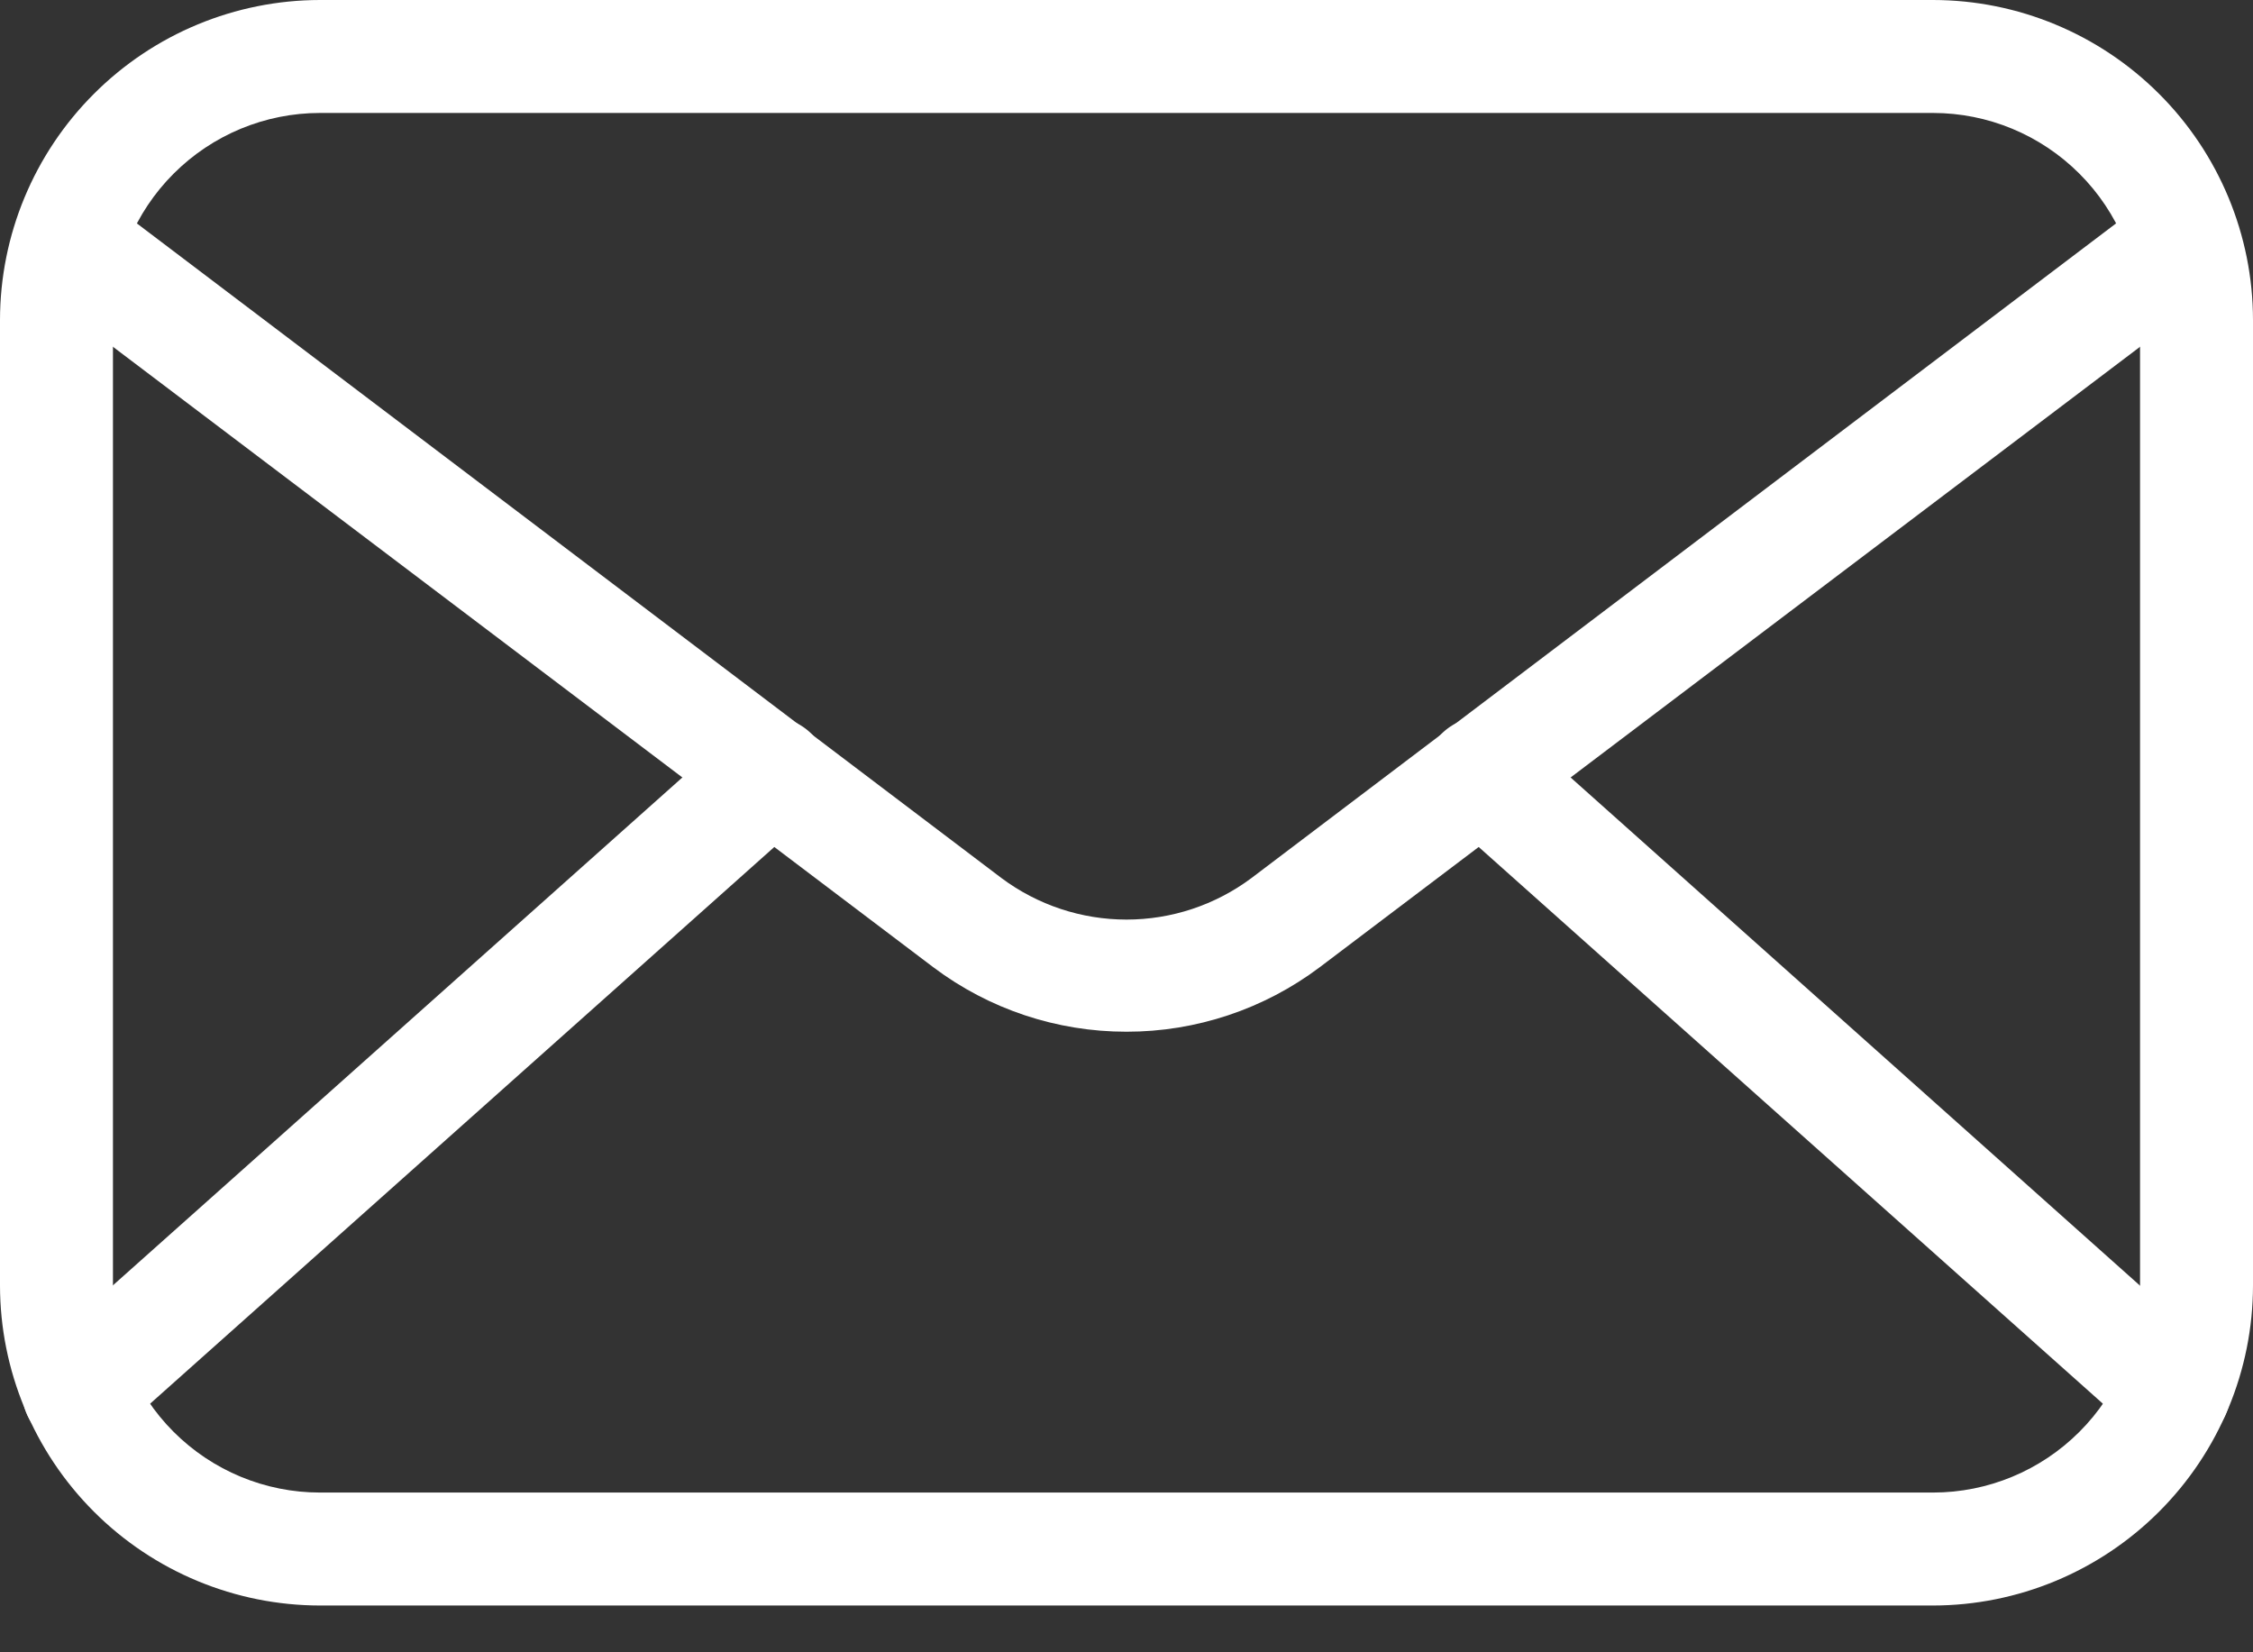 <svg xmlns="http://www.w3.org/2000/svg" fill="none" viewBox="0 0 30 22" height="22" width="30">
<rect x="0" y="0" width="30" height="22" fill="#333333" stroke="none"/>
<path fill="white" d="M25.739 21.377H4.261C3.132 21.376 2.048 20.926 1.25 20.127C0.451 19.328 0.001 18.245 0 17.116V4.261C0.001 3.132 0.451 2.048 1.25 1.25C2.048 0.451 3.132 0.001 4.261 0H25.739C26.868 0.001 27.951 0.451 28.75 1.25C29.549 2.048 29.999 3.132 30 4.261V17.116C29.999 18.245 29.549 19.328 28.75 20.127C27.951 20.926 26.868 21.376 25.739 21.377ZM4.261 1.504C3.53 1.504 2.829 1.795 2.312 2.312C1.795 2.829 1.504 3.53 1.504 4.261V17.116C1.504 17.847 1.795 18.548 2.312 19.065C2.829 19.582 3.53 19.873 4.261 19.873H25.739C26.47 19.873 27.171 19.582 27.688 19.065C28.206 18.548 28.496 17.847 28.496 17.116V4.261C28.496 3.53 28.206 2.829 27.688 2.312C27.171 1.795 26.47 1.504 25.739 1.504H4.261Z"></path>
<path fill="white" d="M15 13.737C14.072 13.738 13.169 13.437 12.428 12.879L0.722 4.026C0.639 3.968 0.569 3.894 0.515 3.808C0.462 3.722 0.426 3.626 0.411 3.527C0.395 3.427 0.4 3.325 0.424 3.227C0.449 3.129 0.493 3.037 0.554 2.956C0.615 2.876 0.692 2.808 0.779 2.758C0.867 2.708 0.964 2.676 1.064 2.664C1.165 2.652 1.266 2.66 1.363 2.688C1.46 2.716 1.551 2.764 1.629 2.828L13.335 11.691C13.816 12.05 14.4 12.244 15 12.244C15.6 12.244 16.183 12.05 16.664 11.691L28.37 2.828C28.449 2.764 28.539 2.716 28.636 2.688C28.733 2.66 28.835 2.652 28.935 2.664C29.035 2.676 29.132 2.708 29.22 2.758C29.308 2.808 29.384 2.876 29.445 2.956C29.506 3.037 29.55 3.129 29.575 3.227C29.6 3.325 29.604 3.427 29.589 3.527C29.573 3.626 29.538 3.722 29.484 3.808C29.431 3.894 29.36 3.968 29.278 4.026L17.572 12.879C16.83 13.437 15.927 13.738 15 13.737Z"></path>
<path fill="white" d="M1.048 19.282C0.895 19.282 0.746 19.236 0.62 19.149C0.495 19.063 0.398 18.94 0.344 18.798C0.289 18.655 0.28 18.5 0.316 18.351C0.352 18.203 0.432 18.069 0.546 17.968L9.771 9.741C9.92 9.608 10.115 9.54 10.315 9.551C10.514 9.562 10.701 9.652 10.834 9.801C10.967 9.95 11.035 10.146 11.024 10.345C11.012 10.544 10.922 10.731 10.774 10.864L1.549 19.091C1.412 19.216 1.233 19.284 1.048 19.282ZM28.952 19.282C28.767 19.284 28.588 19.216 28.451 19.091L19.226 10.864C19.077 10.731 18.987 10.544 18.976 10.345C18.965 10.146 19.033 9.95 19.166 9.801C19.299 9.652 19.485 9.562 19.685 9.551C19.884 9.54 20.08 9.608 20.229 9.741L29.448 17.968C29.562 18.069 29.642 18.203 29.679 18.351C29.715 18.5 29.705 18.655 29.651 18.798C29.596 18.94 29.5 19.063 29.374 19.149C29.248 19.236 29.099 19.282 28.947 19.282H28.952Z"></path>
</svg>
